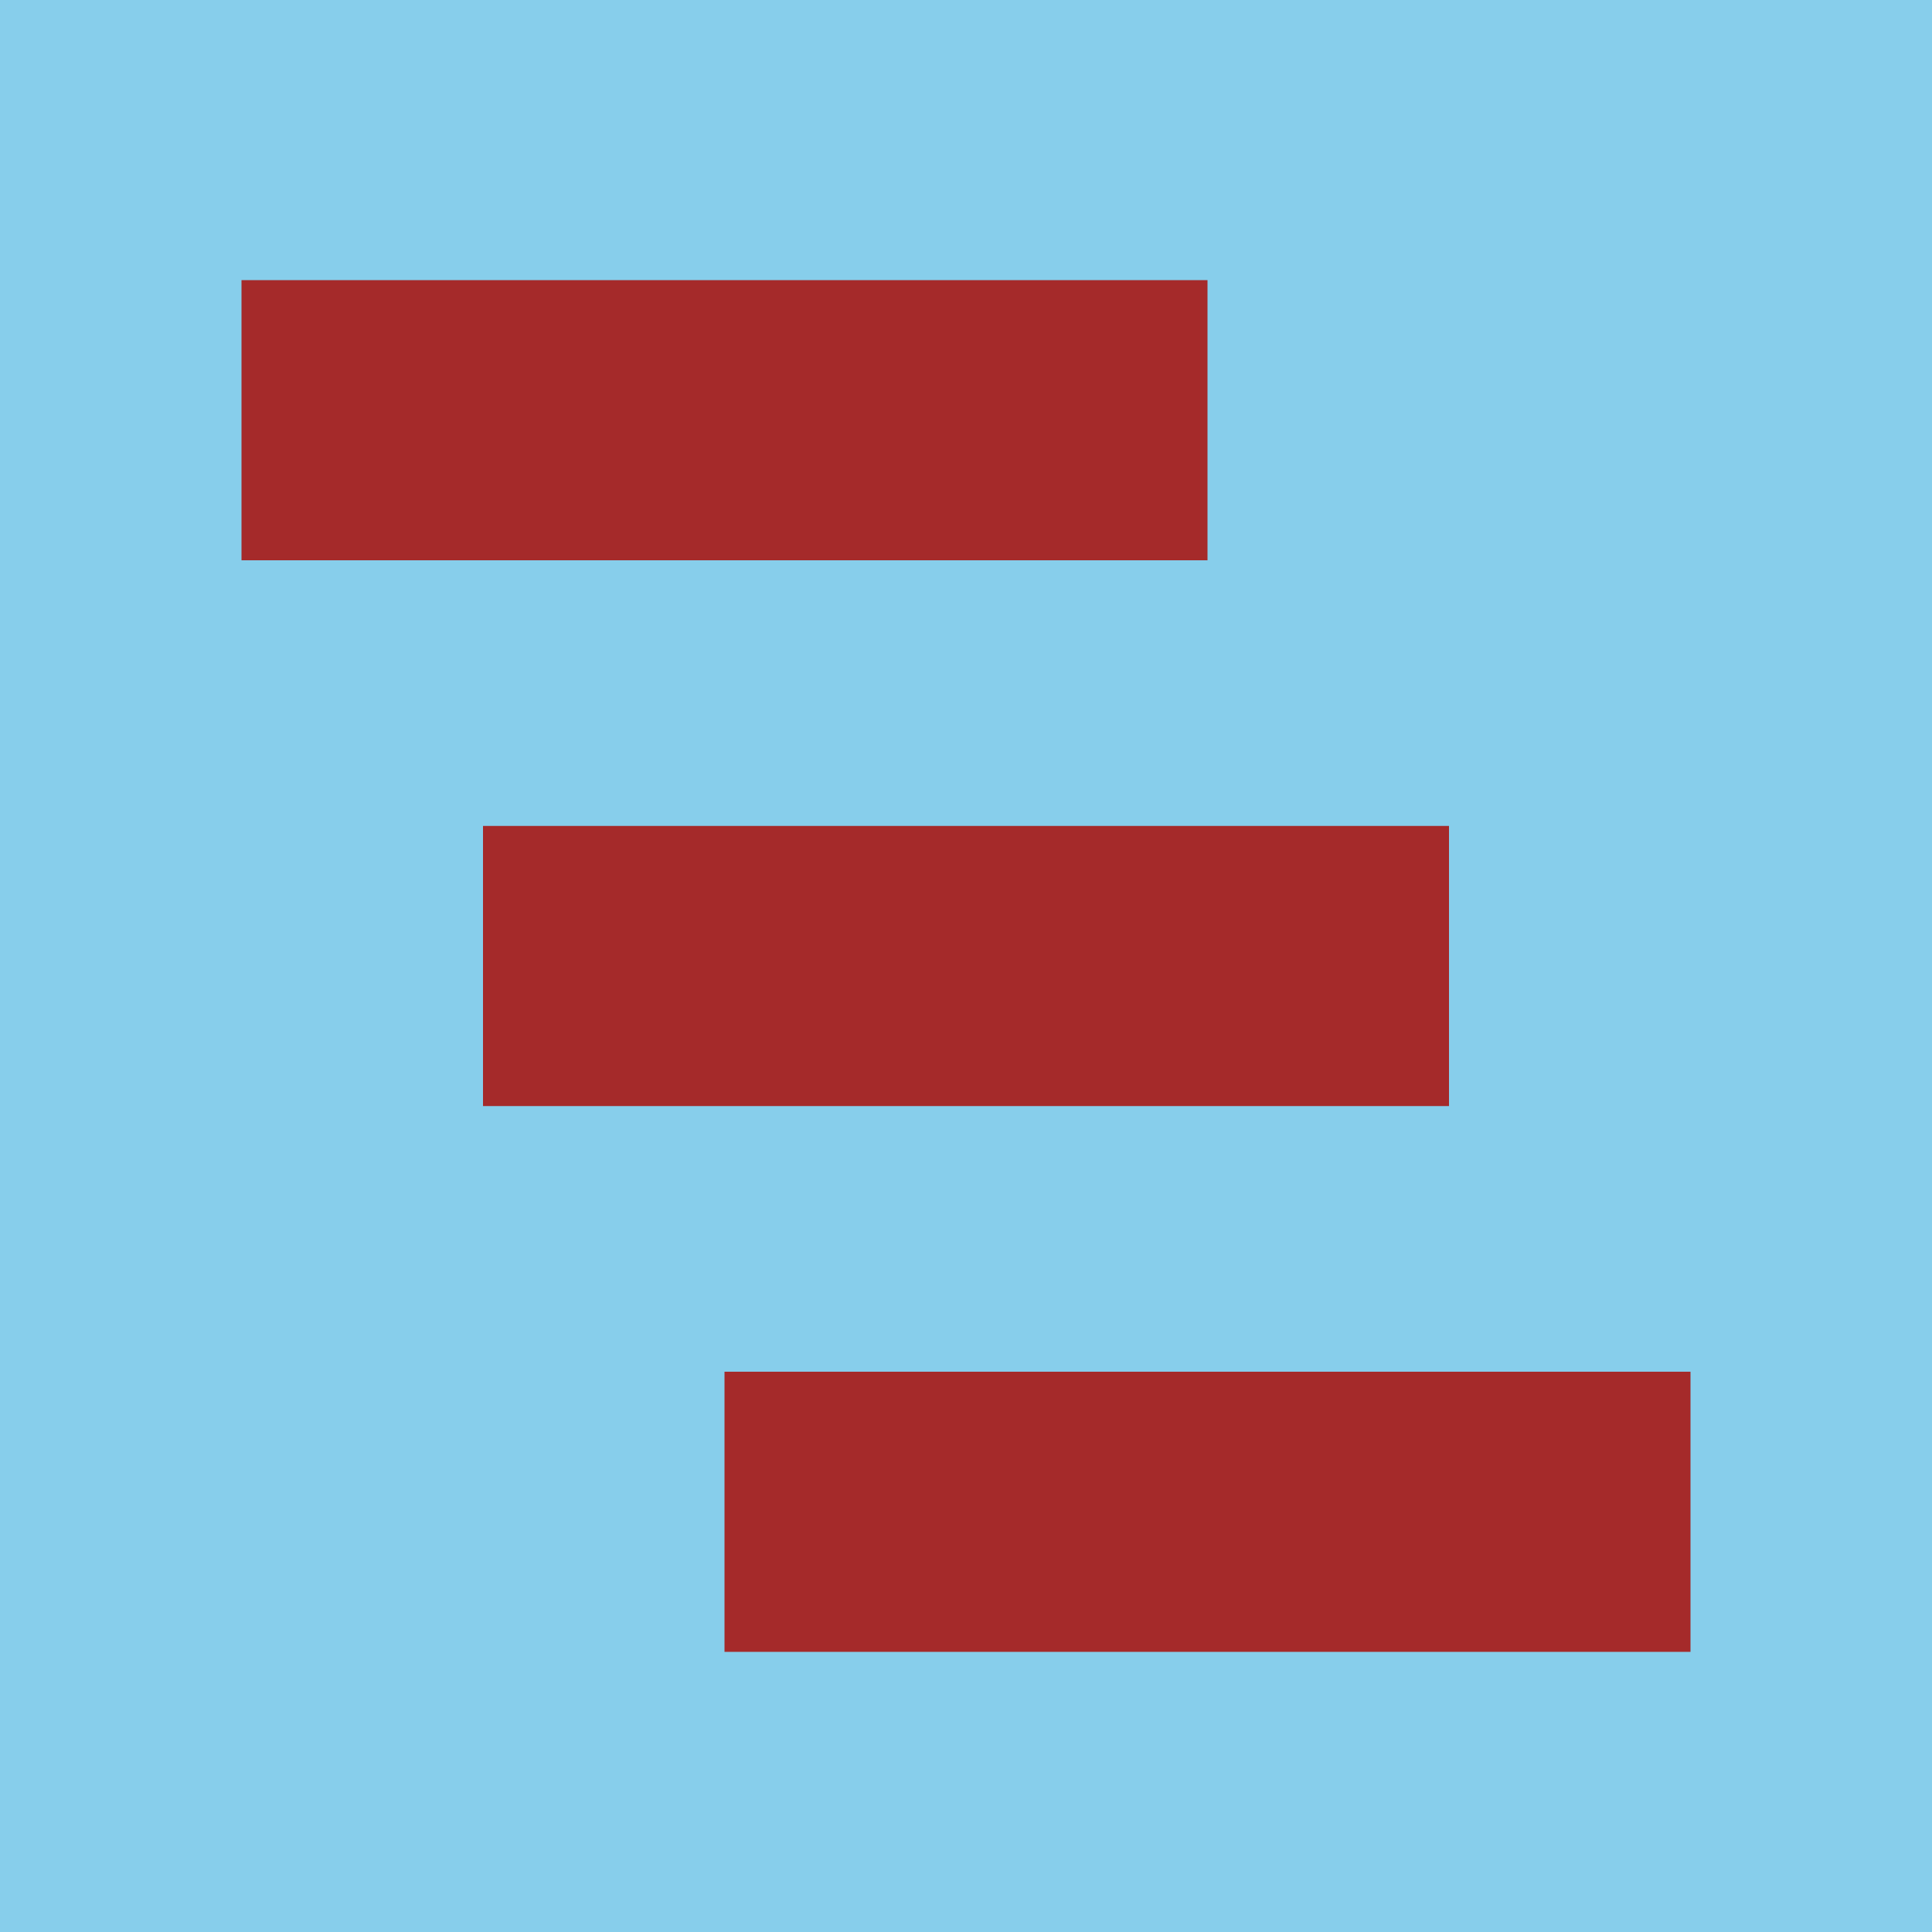 <svg width='400' height='400' viewbox='0 0 400 400'
    xmlns="http://www.w3.org/2000/svg"
    xmlns:xlink= "http://www.w3.org/1999/xlink">

    <rect x='0' y='0' width='400' height='400' fill='skyblue' />
  
    <rect x='50' y='58' width='200' height='58' fill='brown' />
    <rect x='100' y='171' width='200' height='58' fill='brown' />
    <rect x='150' y='284' width='200' height='58' fill='brown' />

</svg>
